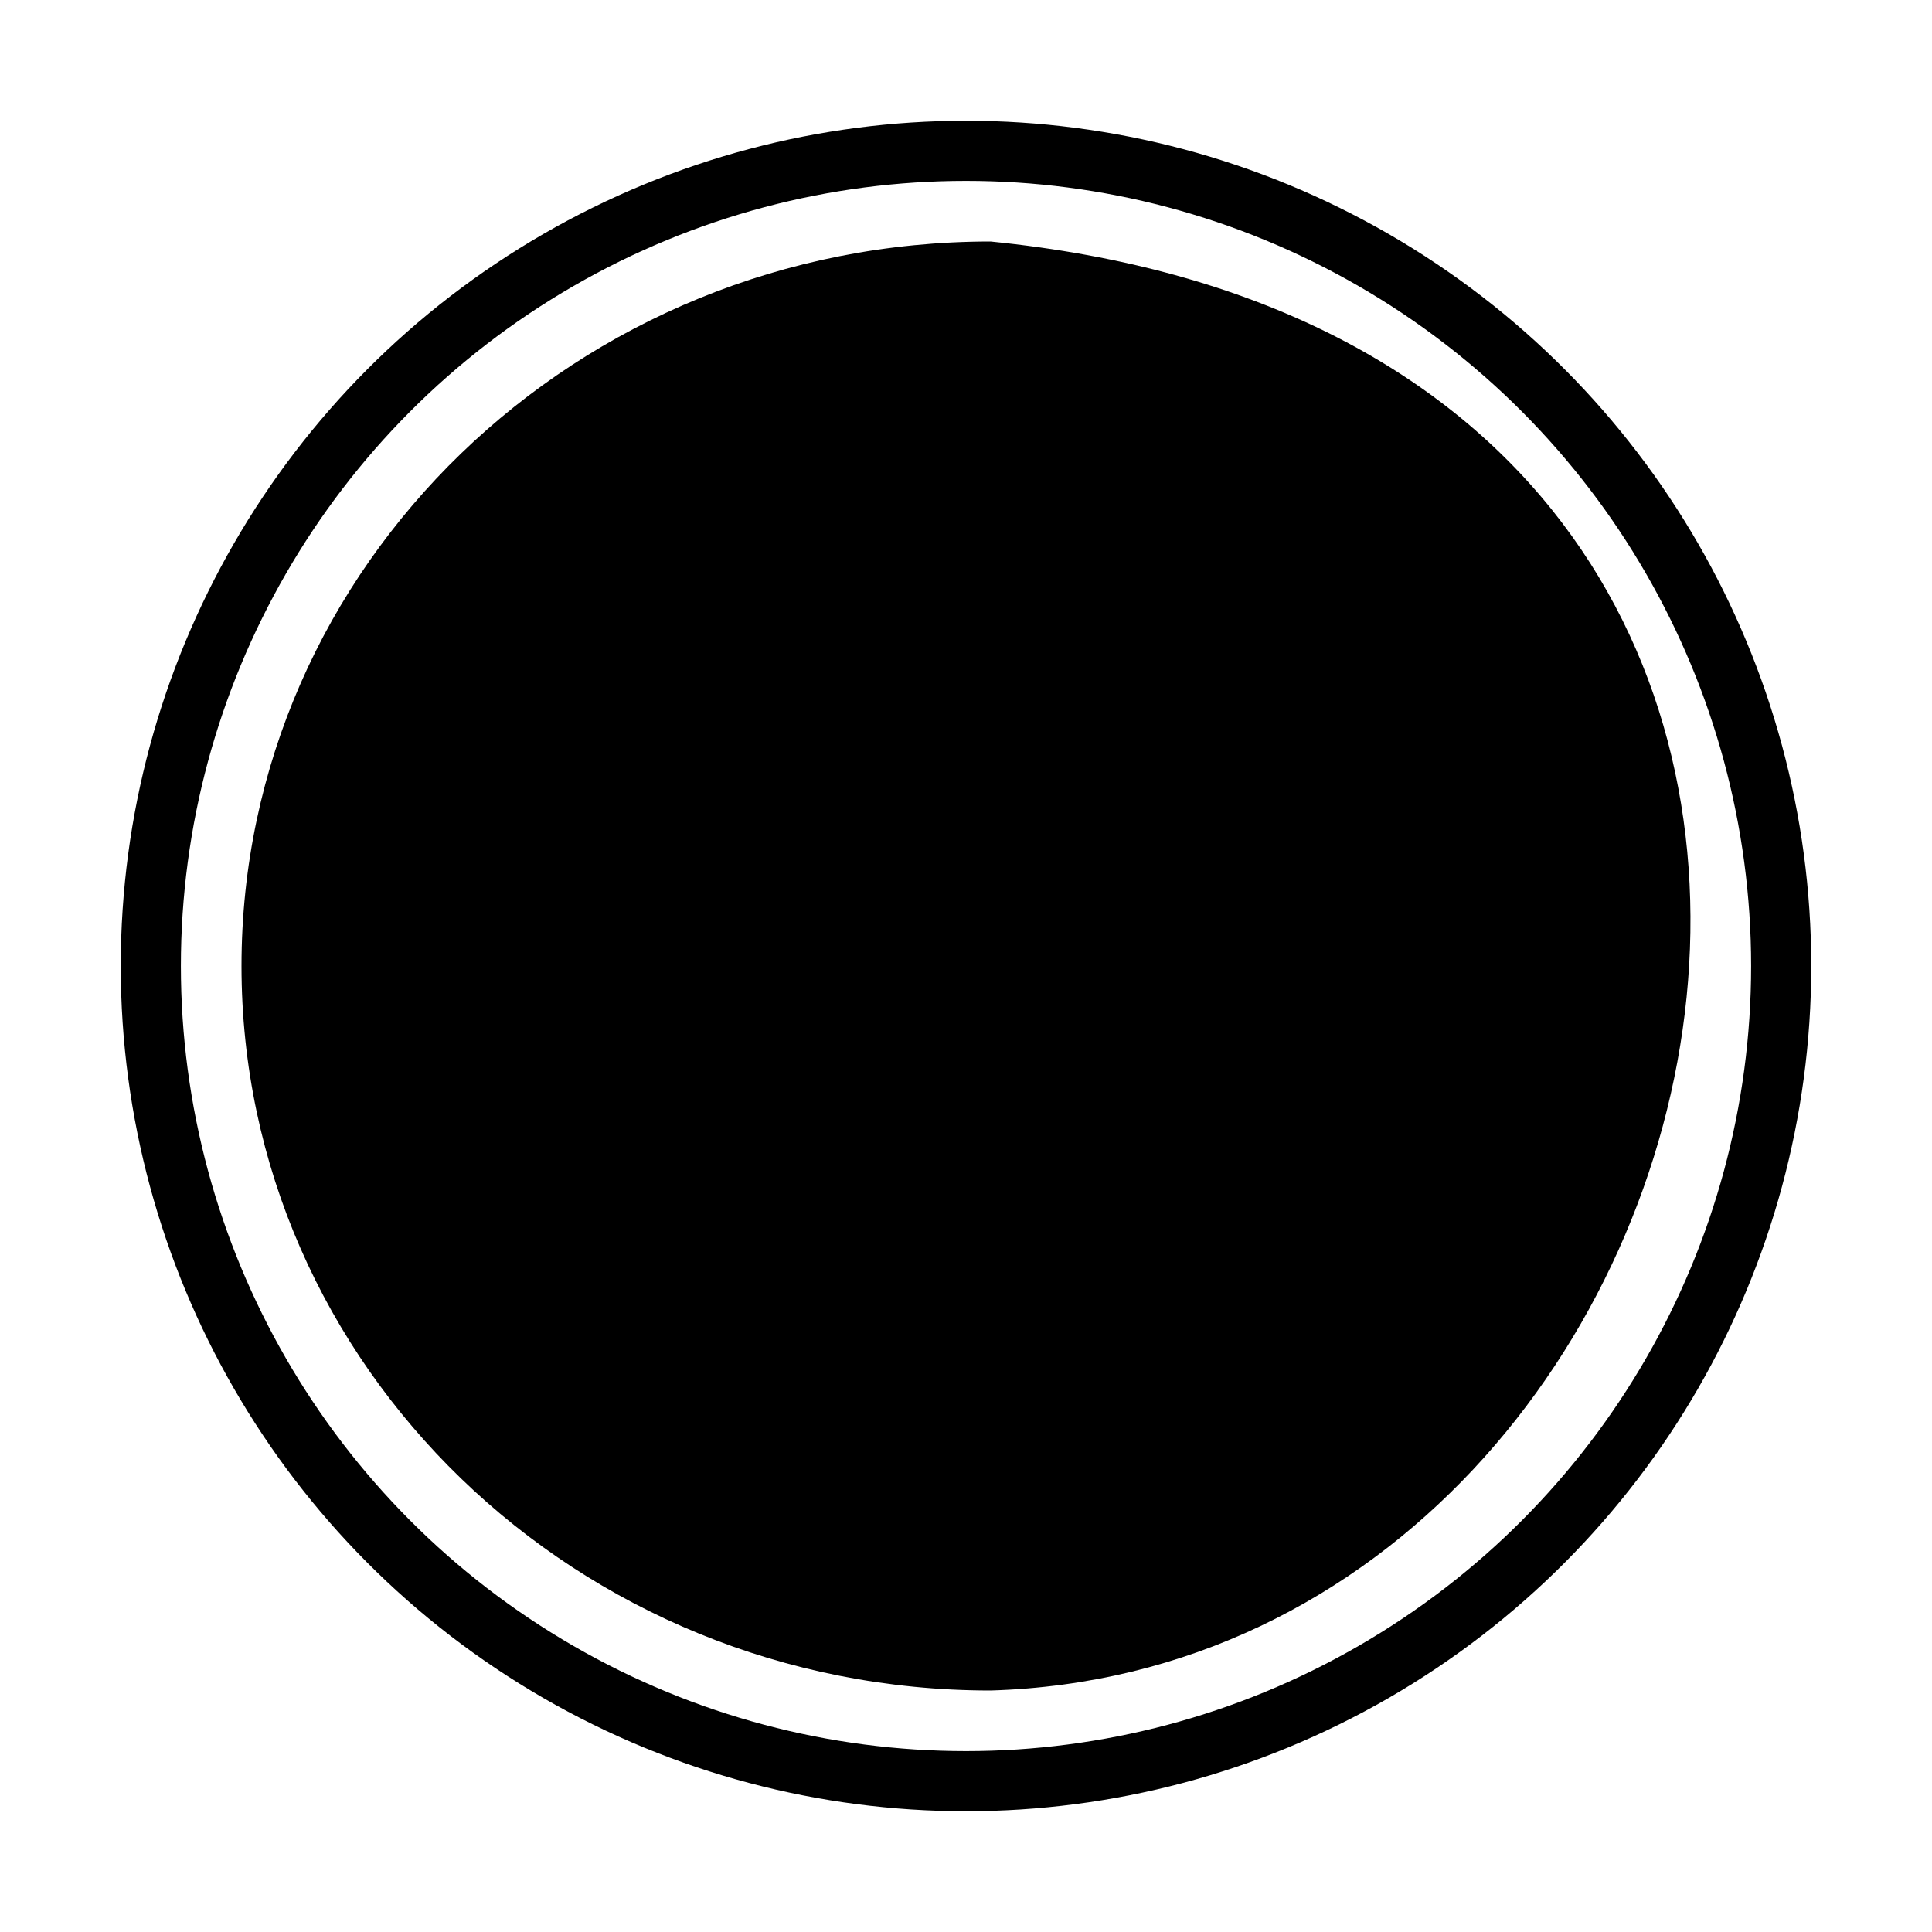 <?xml version="1.0" encoding="UTF-8" standalone="no"?>
<!-- Created with Inkscape (http://www.inkscape.org/) -->

<svg
   xmlns:dc="http://purl.org/dc/elements/1.1/"
   xmlns:cc="http://creativecommons.org/ns#"
   xmlns:rdf="http://www.w3.org/1999/02/22-rdf-syntax-ns#"
   xmlns:svg="http://www.w3.org/2000/svg"
   xmlns="http://www.w3.org/2000/svg"
   xmlns:sodipodi="http://sodipodi.sourceforge.net/DTD/sodipodi-0.dtd"
   xmlns:inkscape="http://www.inkscape.org/namespaces/inkscape"
   width="16mm"
   height="16mm"
   viewBox="0 0 16 16"
   version="1.1"
   id="svg8"
   inkscape:version="0.92.4 (5da689c313, 2019-01-14)"
   sodipodi:docname="min_bright.svg">
  <defs
     id="defs2" />
  <sodipodi:namedview
     id="base"
     pagecolor="#ffffff"
     bordercolor="#666666"
     borderopacity="1.0"
     inkscape:pageopacity="0.0"
     inkscape:pageshadow="2"
     inkscape:zoom="7.9195959"
     inkscape:cx="38.405384"
     inkscape:cy="31.809556"
     inkscape:document-units="mm"
     inkscape:current-layer="layer1"
     showgrid="false"
     inkscape:window-width="1920"
     inkscape:window-height="1018"
     inkscape:window-x="1272"
     inkscape:window-y="44"
     inkscape:window-maximized="1" />
  <g
     inkscape:label="Layer 1"
     inkscape:groupmode="layer"
     id="layer1"
     transform="translate(0,-281)">
    <circle
       style="opacity:1;fill:none;fill-opacity:1;stroke:#000000;stroke-width:0.498;stroke-miterlimit:4;stroke-dasharray:none;stroke-dashoffset:4.57;stroke-opacity:1"
       id="path815"
       cx="8"
       cy="289"
       r="6.751" />
    <path
       style="opacity:1;fill:#000000;fill-opacity:1;stroke:none;stroke-width:0.45;stroke-miterlimit:4;stroke-dasharray:none;stroke-dashoffset:4.57;stroke-opacity:1"
       d="M 8.203,295 C 4.777,295 2,292.314 2,289 c 0,-3.314 2.777,-6 6.203,-6 8.843,0.884 6.529,11.808 0,12 z"
       id="path815-3"
       inkscape:connector-curvature="0"
       sodipodi:nodetypes="cscc" />
  </g>
</svg>
